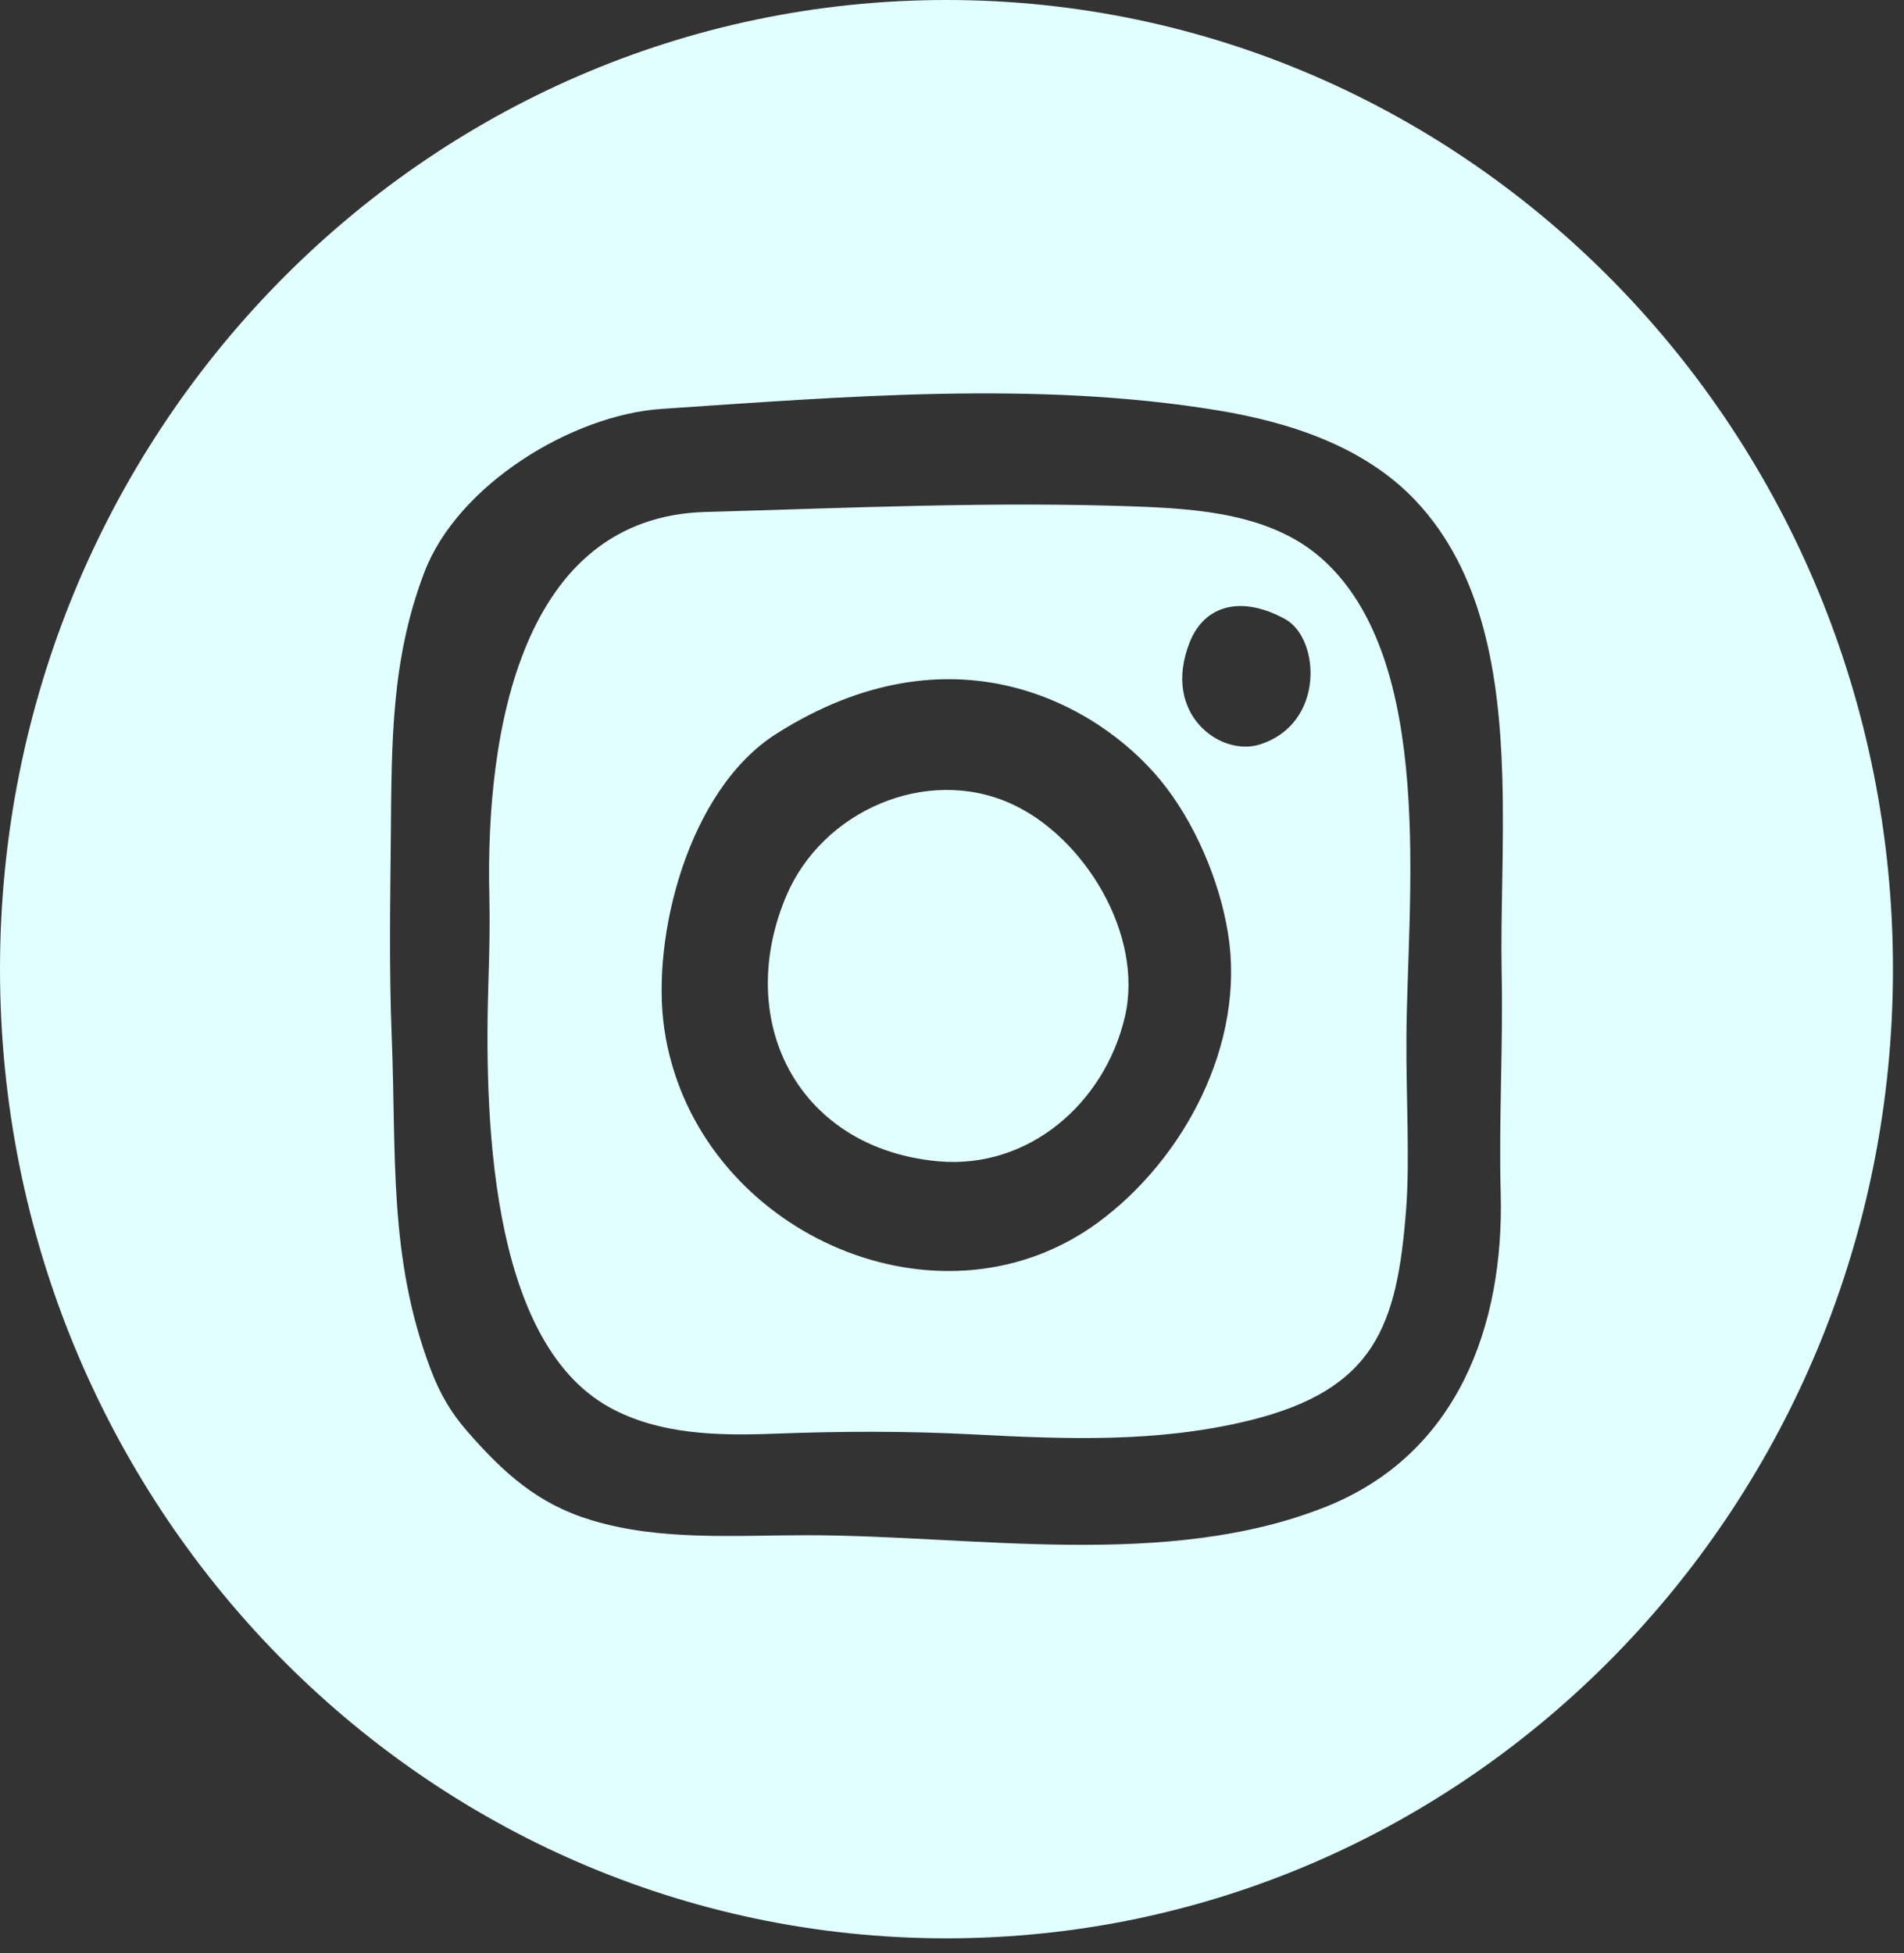 <svg width="39" height="40" viewBox="0 0 39 40" fill="none" xmlns="http://www.w3.org/2000/svg">
<rect x="0" y="0" width="39" height="40" fill="#333333" stroke="none"/>
<path d="M20.706 16.458C18.975 15.677 16.842 16.604 16.104 18.353C15.622 19.494 15.617 20.641 16.01 21.586C16.504 22.773 17.626 23.641 19.22 23.784C21.05 23.948 22.619 22.62 23.041 20.826C23.434 19.149 22.215 17.139 20.706 16.458Z" fill="#E1FFFF"/>
<path d="M23.243 10.372C20.313 10.267 17.386 10.404 14.455 10.485C10.689 10.588 9.944 14.956 10.023 18.342C10.036 18.899 10.025 19.47 10.006 20.046C9.92 22.725 9.991 27.437 12.477 28.819C13.499 29.387 14.727 29.406 15.858 29.363C17.218 29.311 18.566 29.306 19.926 29.377C21.825 29.476 23.703 29.552 25.575 29.096C28.171 28.463 28.617 27.145 28.801 24.78C28.881 23.747 28.8 22.502 28.808 21.223C28.825 18.437 29.427 13.514 27.066 11.433C26.031 10.523 24.544 10.42 23.243 10.372ZM22.488 25.039C19.389 27.311 14.821 25.447 13.769 21.817C13.697 21.572 13.642 21.319 13.605 21.057C13.337 19.193 14.092 16.179 15.898 15.031C19.501 12.741 22.493 14.421 23.775 15.985C24.465 16.828 24.977 18.02 25.154 19.116C25.518 21.376 24.254 23.743 22.488 25.039ZM25.801 15.248C24.997 15.5 23.791 14.626 24.366 13.161C24.667 12.392 25.425 12.184 26.328 12.682C27.038 13.074 27.148 14.826 25.801 15.248Z" fill="#E1FFFF"/>
<path d="M19.387 0C8.68 0 0 8.886 0 19.849C0 30.811 8.68 39.698 19.387 39.698C30.095 39.698 38.774 30.811 38.774 19.849C38.774 8.886 30.095 0 19.387 0ZM30.759 19.923C30.79 21.425 30.699 22.926 30.739 24.43C30.813 27.154 29.854 29.78 27.168 30.855C23.91 32.16 19.939 31.442 16.524 31.442C15.045 31.442 13.525 31.563 12.106 31.132C11.02 30.802 10.32 30.174 9.568 29.311C9.229 28.923 9.008 28.534 8.827 28.06C7.953 25.764 8.121 23.657 8.024 21.241C7.968 19.86 7.993 18.477 8.006 17.095C8.023 15.207 8.01 13.517 8.689 11.729C9.374 9.922 11.725 8.498 13.548 8.375C17.286 8.125 21.223 7.792 24.94 8.404C26.405 8.645 27.949 9.139 29.002 10.26C30.375 11.72 30.71 13.807 30.772 15.904C30.814 17.299 30.735 18.699 30.759 19.923Z" fill="#E1FFFF"/>
</svg>

